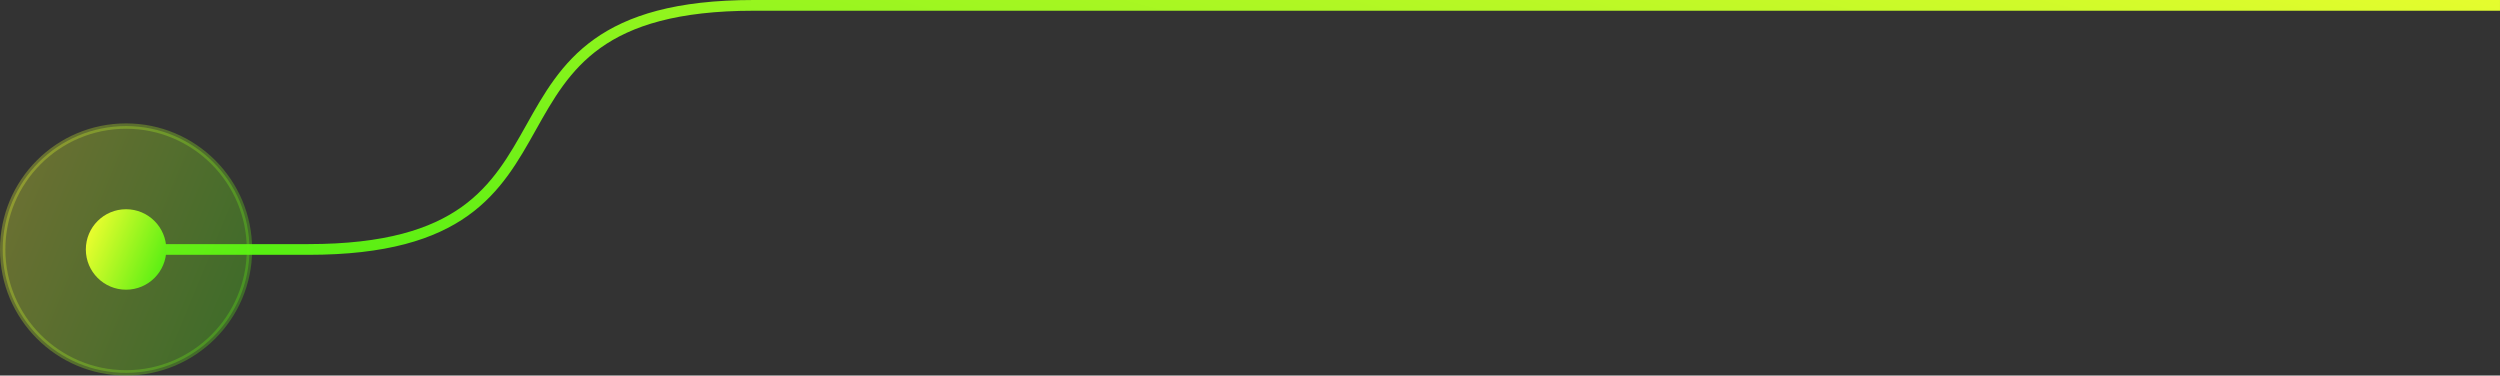 <svg width="466" height="70" viewBox="0 0 466 70" fill="none" xmlns="http://www.w3.org/2000/svg">
<rect x="0" y="0" width="466" height="70" fill="#333333" stroke="none"/>
<path d="M22 46.5C22 46.5 0 46.5 57.5 46.5C115 46.5 83 1 140.5 1H465.998" stroke="url(#paint0_linear_3164_3026)" stroke-width="2"/>
<circle opacity="0.3" cx="23.5" cy="23.5" r="23" transform="matrix(-1 0 0 1 47 23)" fill="url(#paint1_linear_3164_3026)" stroke="url(#paint2_linear_3164_3026)"/>
<circle cx="7.5" cy="7.5" r="7.5" transform="matrix(-1 0 0 1 31 39)" fill="url(#paint3_linear_3164_3026)"/>
<defs>
<linearGradient id="paint0_linear_3164_3026" x1="17.866" y1="46.5" x2="67.342" y2="-136.721" gradientUnits="userSpaceOnUse">
<stop stop-color="#50EE11"/>
<stop offset="1" stop-color="#FFFF33"/>
</linearGradient>
<linearGradient id="paint1_linear_3164_3026" x1="0" y1="47" x2="56.734" y2="23.65" gradientUnits="userSpaceOnUse">
<stop stop-color="#47ED0F"/>
<stop offset="1" stop-color="#FFFF33"/>
</linearGradient>
<linearGradient id="paint2_linear_3164_3026" x1="0" y1="47" x2="56.734" y2="23.65" gradientUnits="userSpaceOnUse">
<stop stop-color="#47ED0F"/>
<stop offset="1" stop-color="#FFFF33"/>
</linearGradient>
<linearGradient id="paint3_linear_3164_3026" x1="0" y1="15" x2="18.107" y2="7.548" gradientUnits="userSpaceOnUse">
<stop stop-color="#47ED0F"/>
<stop offset="1" stop-color="#FFFF33"/>
</linearGradient>
</defs>
</svg>
